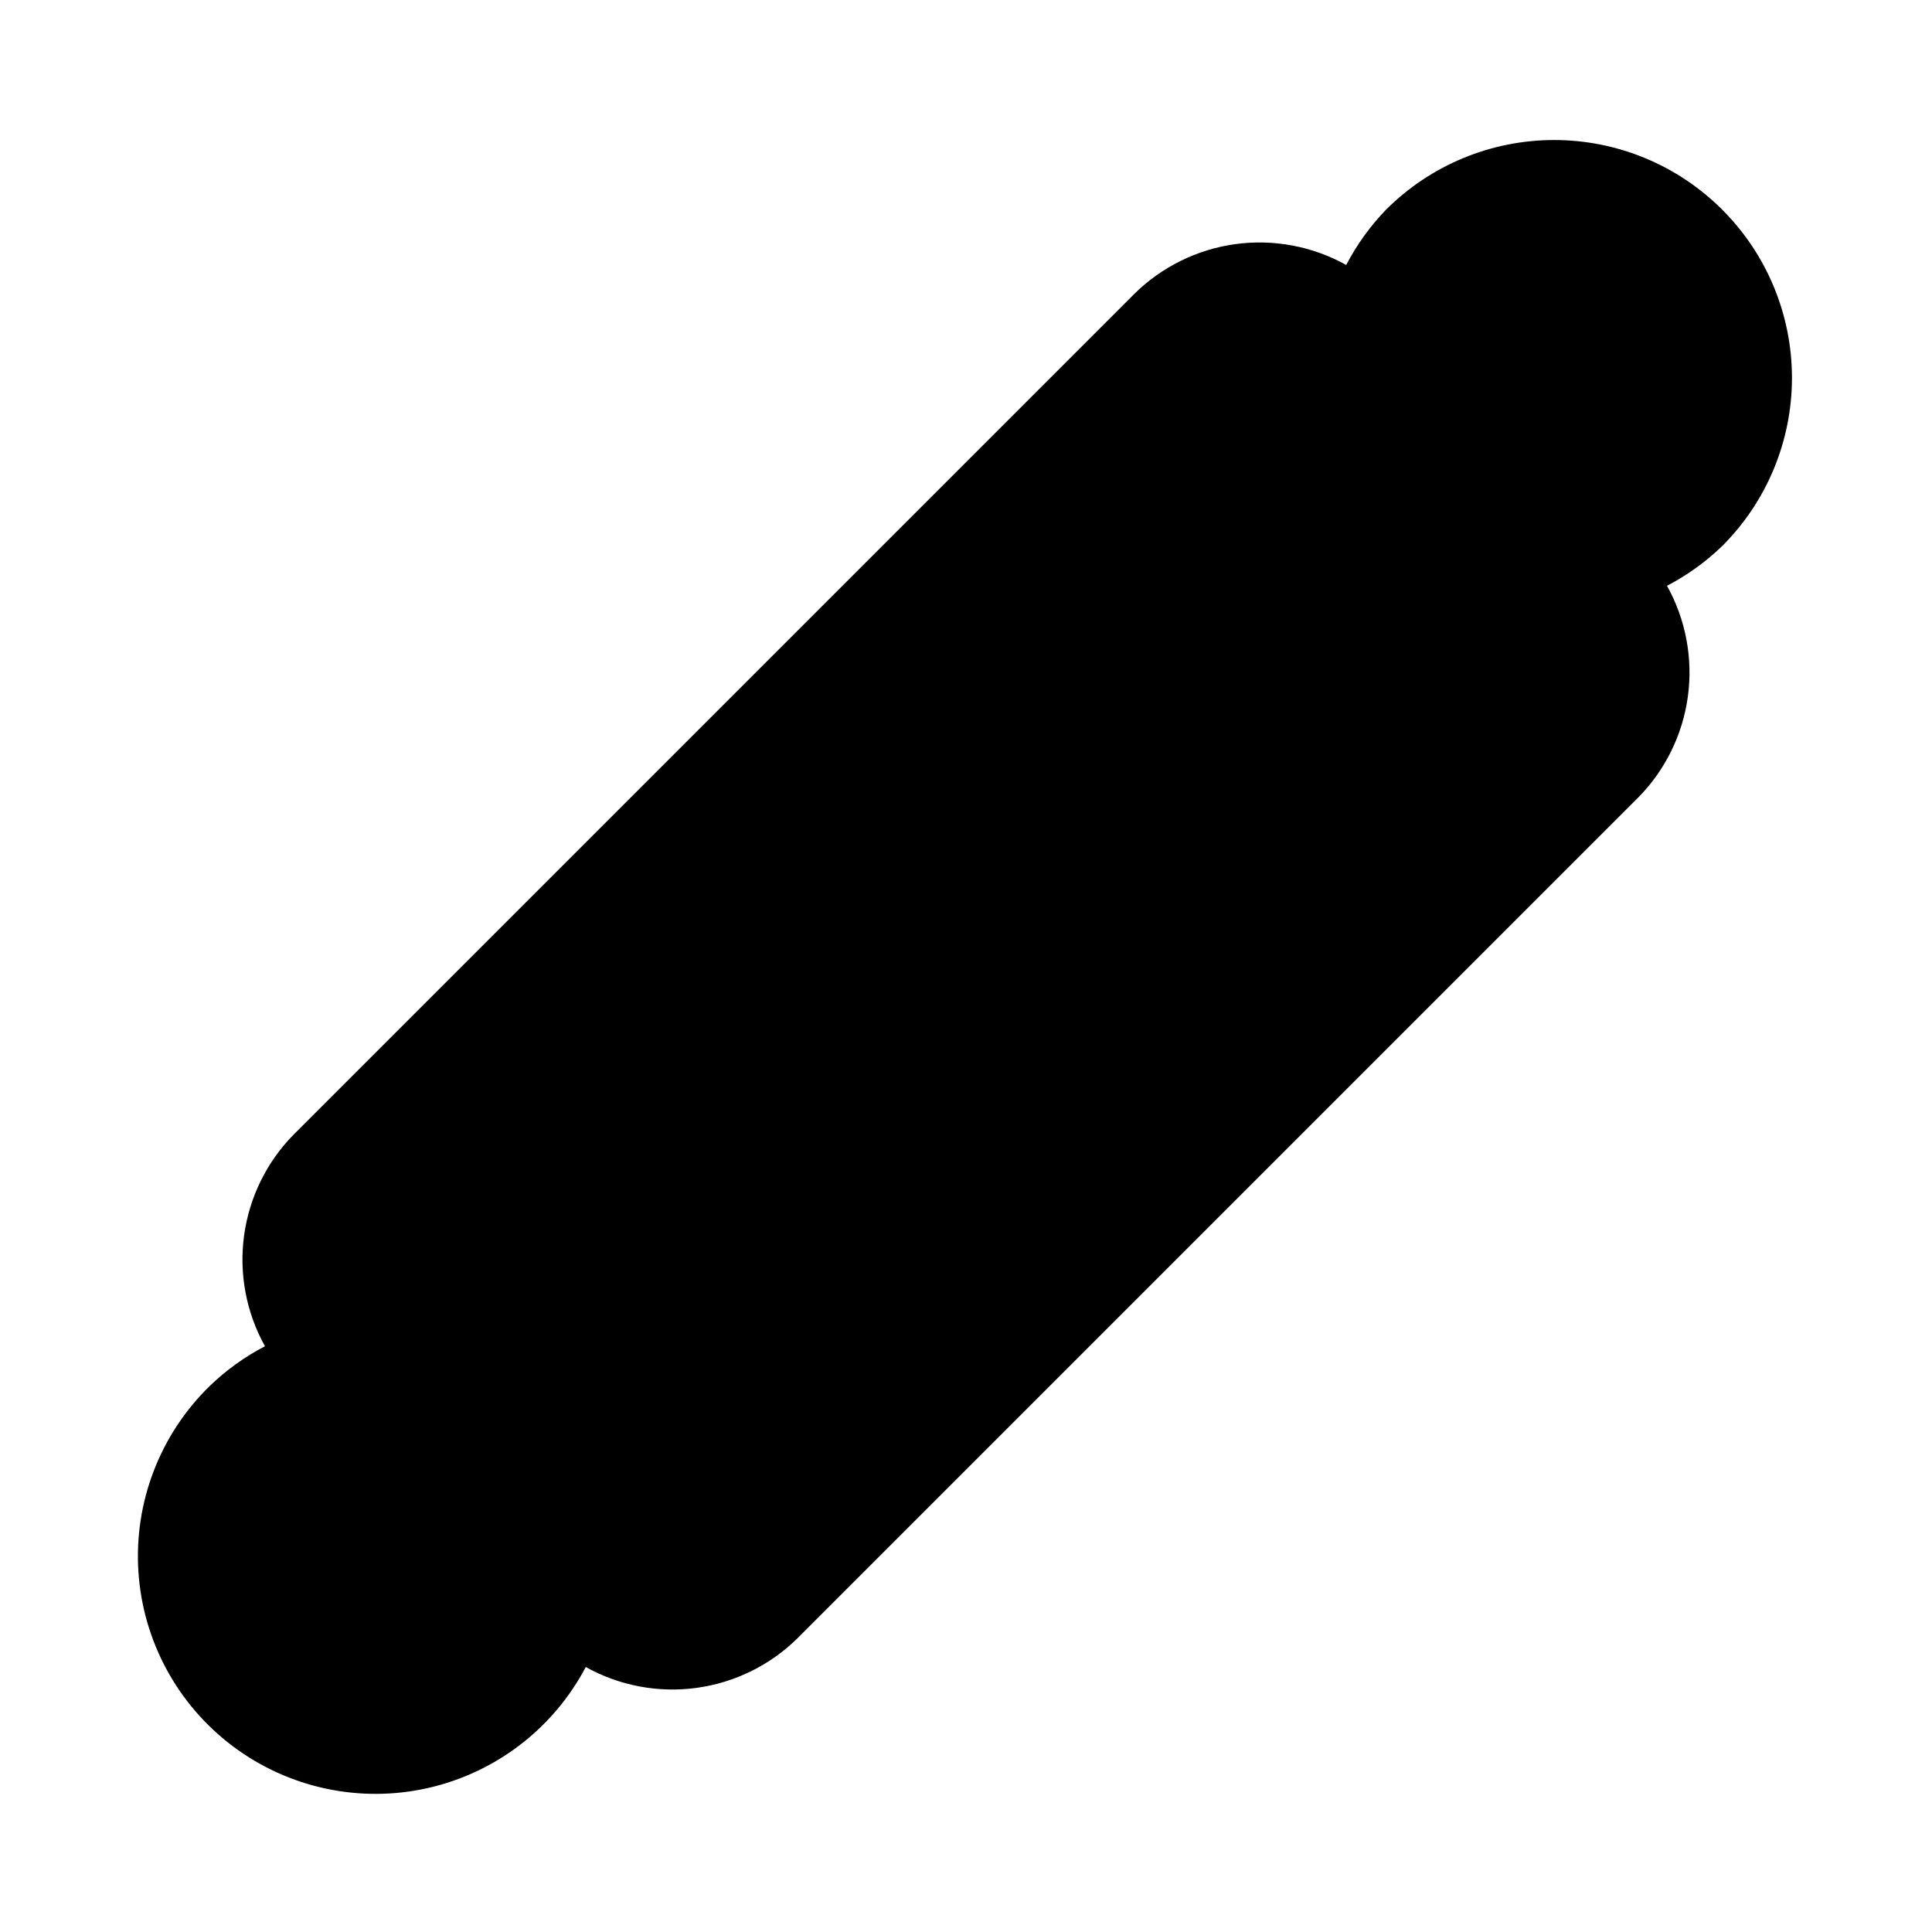 <?xml version="1.0" encoding="UTF-8"?>
<!-- Uploaded to: SVG Repo, www.svgrepo.com, Generator: SVG Repo Mixer Tools -->
<svg fill="#000000" width="800px" height="800px" version="1.1" viewBox="144 144 512 512" xmlns="http://www.w3.org/2000/svg">
 <path d="m600.42 199.58c-11.812-11.828-27.844-18.473-44.559-18.473-16.715 0-32.742 6.644-44.555 18.473-4.199 4.348-7.754 9.277-10.547 14.641-8.941-4.977-19.254-6.914-29.391-5.523-10.137 1.395-19.547 6.039-26.816 13.238l-222.62 222.62c-7.199 7.269-11.844 16.68-13.238 26.816-1.391 10.137 0.547 20.449 5.523 29.391-5.363 2.793-10.293 6.348-14.641 10.547-13.195 12.855-20.098 30.84-18.895 49.219s10.391 35.312 25.145 46.336c14.754 11.023 33.598 15.039 51.562 10.984 17.969-4.059 33.258-15.773 41.848-32.07 8.938 4.977 19.254 6.914 29.391 5.523 10.133-1.391 19.543-6.035 26.812-13.238l222.62-222.62c7.203-7.269 11.848-16.68 13.238-26.812 1.391-10.137-0.547-20.453-5.523-29.391 5.363-2.797 10.293-6.348 14.645-10.551 11.824-11.812 18.469-27.84 18.469-44.555 0-16.715-6.644-32.742-18.469-44.555z"/>
</svg>